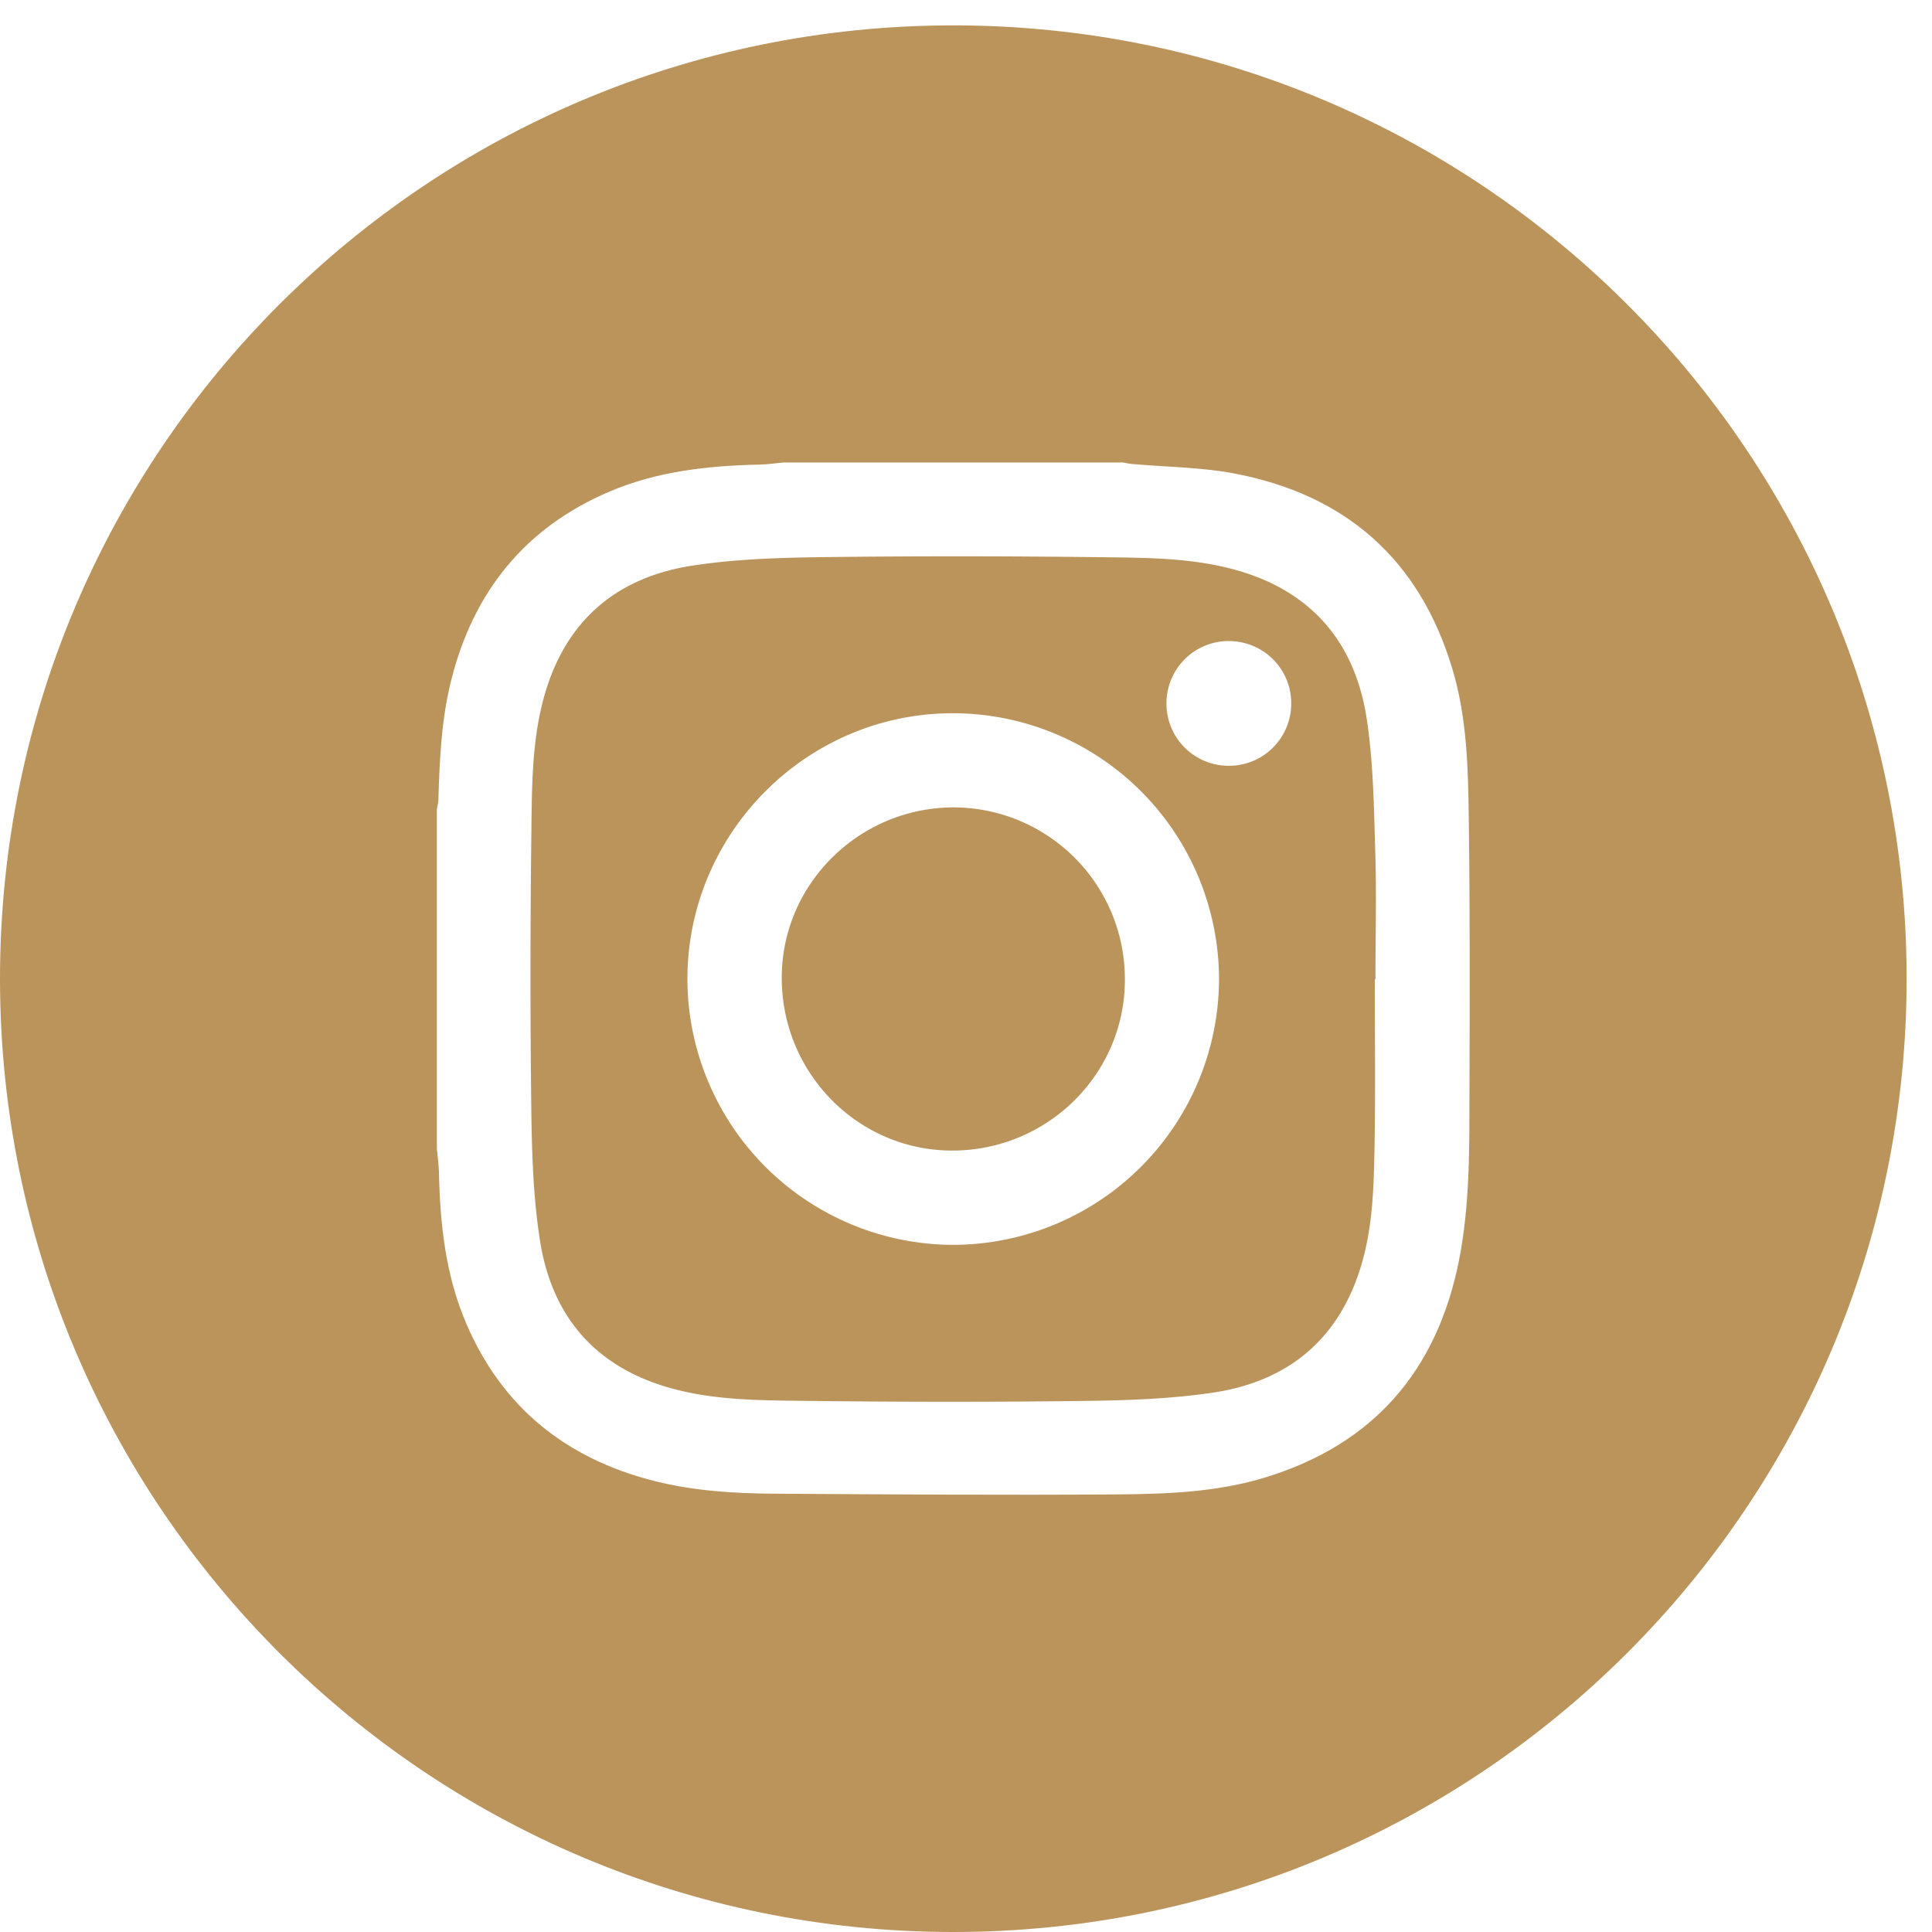 <svg xmlns="http://www.w3.org/2000/svg" width="30" height="30" viewBox="0 0 30 30">
    <g fill="#BB945C" fill-rule="evenodd">
        <path d="M22.818 16.891c-.003.895.012 1.794-.162 2.676-.339 1.712-1.323 2.859-3.01 3.375-.749.229-1.524.257-2.295.263-1.775.013-3.551 0-5.326-.011-.63-.004-1.26-.043-1.875-.2-1.364-.347-2.355-1.144-2.912-2.447-.32-.748-.405-1.54-.422-2.344-.003-.12-.02-.24-.032-.36V12.56c.008-.046.022-.092.023-.138.019-.63.046-1.26.203-1.874.347-1.365 1.145-2.355 2.448-2.912.747-.32 1.54-.405 2.344-.422.12-.003.24-.021.36-.032h5.281c.046.008.092.02.138.023.527.047 1.062.049 1.579.146 1.728.327 2.878 1.328 3.39 3.028.23.76.247 1.546.257 2.329.019 1.393.016 2.788.011 4.182M14.803.394C6.627.394 0 7.02 0 15.197 0 23.372 6.627 30 14.803 30c8.175 0 14.803-6.628 14.803-14.803 0-8.176-6.628-14.803-14.803-14.803"/>
        <path d="M14.812 12.537c-1.469 0-2.672 1.188-2.673 2.643-.002 1.482 1.183 2.685 2.645 2.686 1.48.001 2.682-1.186 2.683-2.65a2.666 2.666 0 0 0-2.655-2.679"/>
        <path d="M19.086 11.891a.965.965 0 0 1-.973-.964.966.966 0 0 1 .964-.973c.539 0 .971.428.973.964a.966.966 0 0 1-.964.973M14.8 19.33a4.137 4.137 0 0 1-4.126-4.125c0-2.272 1.854-4.13 4.121-4.13a4.137 4.137 0 0 1 4.134 4.133 4.138 4.138 0 0 1-4.129 4.122m6.42-8.183c-.188-1.205-.888-1.996-2.088-2.312-.647-.17-1.312-.174-1.972-.182-1.457-.018-2.916-.02-4.373-.002-.681.009-1.37.029-2.041.133-1.206.188-1.996.888-2.312 2.088-.17.647-.174 1.312-.182 1.972-.018 1.458-.02 2.916-.002 4.373.009.682.029 1.37.134 2.041.187 1.206.887 1.997 2.087 2.312.647.171 1.312.174 1.972.182 1.458.018 2.916.02 4.373.002.682-.009 1.37-.03 2.042-.133 1.162-.18 1.949-.842 2.286-1.996.175-.597.188-1.213.2-1.826.015-.863.004-1.727.004-2.592h.01c0-.673.018-1.347-.004-2.019-.021-.682-.03-1.37-.134-2.041"/>
    </g>
</svg>
